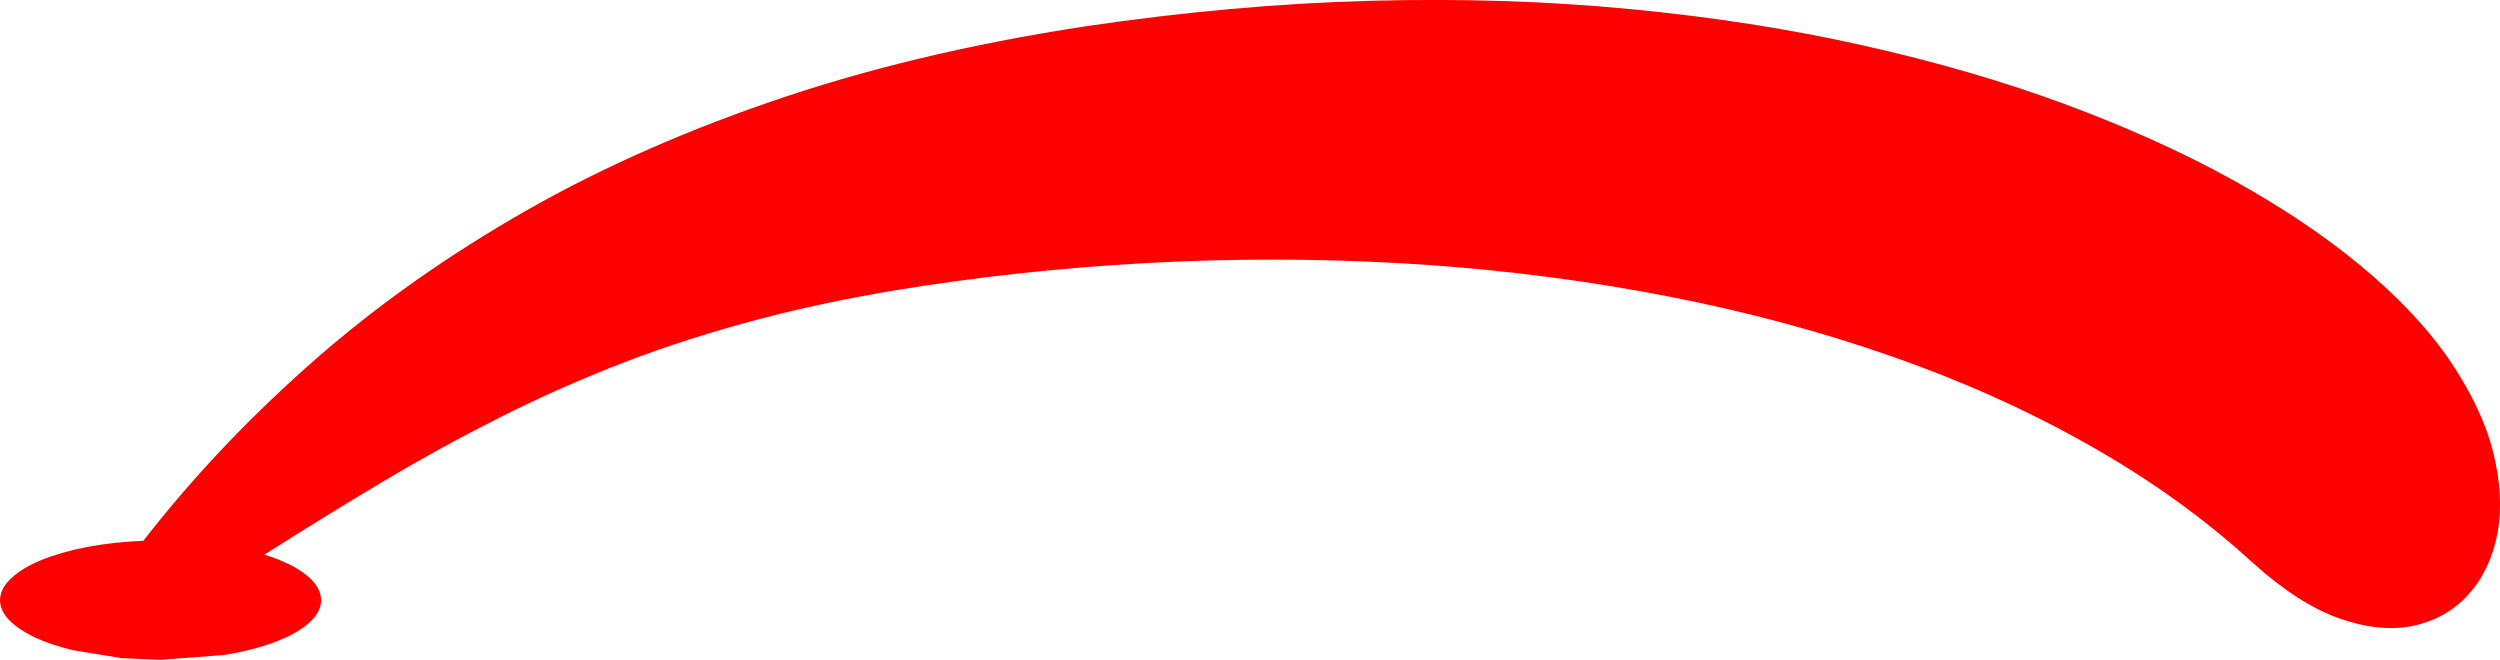 <?xml version="1.0" encoding="UTF-8" standalone="no"?>
<svg xmlns:xlink="http://www.w3.org/1999/xlink" height="159.95px" width="606.05px" xmlns="http://www.w3.org/2000/svg">
  <g transform="matrix(1.0, 0.0, 0.0, 1.0, -59.25, -8.3)">
    <path d="M663.55 117.55 Q666.35 128.5 664.7 137.5 663.0 146.45 657.7 152.35 652.4 158.25 644.3 160.0 636.25 161.7 626.3 158.2 616.35 154.65 605.4 144.75 587.9 128.75 565.85 116.3 543.85 103.8 518.15 94.8 492.5 85.8 464.15 80.25 435.85 74.7 405.8 72.55 375.7 70.45 344.85 71.7 314.05 72.95 283.35 77.55 262.1 80.75 244.1 85.45 226.1 90.15 210.4 96.2 194.65 102.3 180.3 109.55 165.9 116.8 151.9 125.15 137.9 133.5 123.35 142.75 129.75 144.75 133.4 147.6 137.05 150.45 137.1 153.8 137.05 156.8 134.05 159.4 131.05 162.05 125.7 164.0 120.4 166.0 113.35 167.1 L98.2 168.25 88.75 167.85 76.85 165.9 Q71.5 164.6 67.55 162.75 63.65 160.85 61.45 158.6 59.3 156.35 59.25 153.8 59.3 150.95 61.95 148.5 64.55 146.0 69.3 144.05 74.0 142.15 80.35 140.9 86.65 139.7 94.0 139.4 111.2 117.25 133.35 97.5 155.45 77.7 183.35 61.35 211.25 44.95 245.8 33.05 280.3 21.1 322.25 14.7 358.05 9.4 391.2 8.5 424.35 7.6 454.35 10.5 484.35 13.35 510.8 19.3 537.25 25.2 559.7 33.5 582.15 41.8 600.2 51.75 618.25 61.7 631.45 72.65 644.6 83.55 652.5 94.75 660.7 106.6 663.55 117.55" fill="#ff0000" fill-rule="evenodd" stroke="none"/>
  </g>
</svg>
